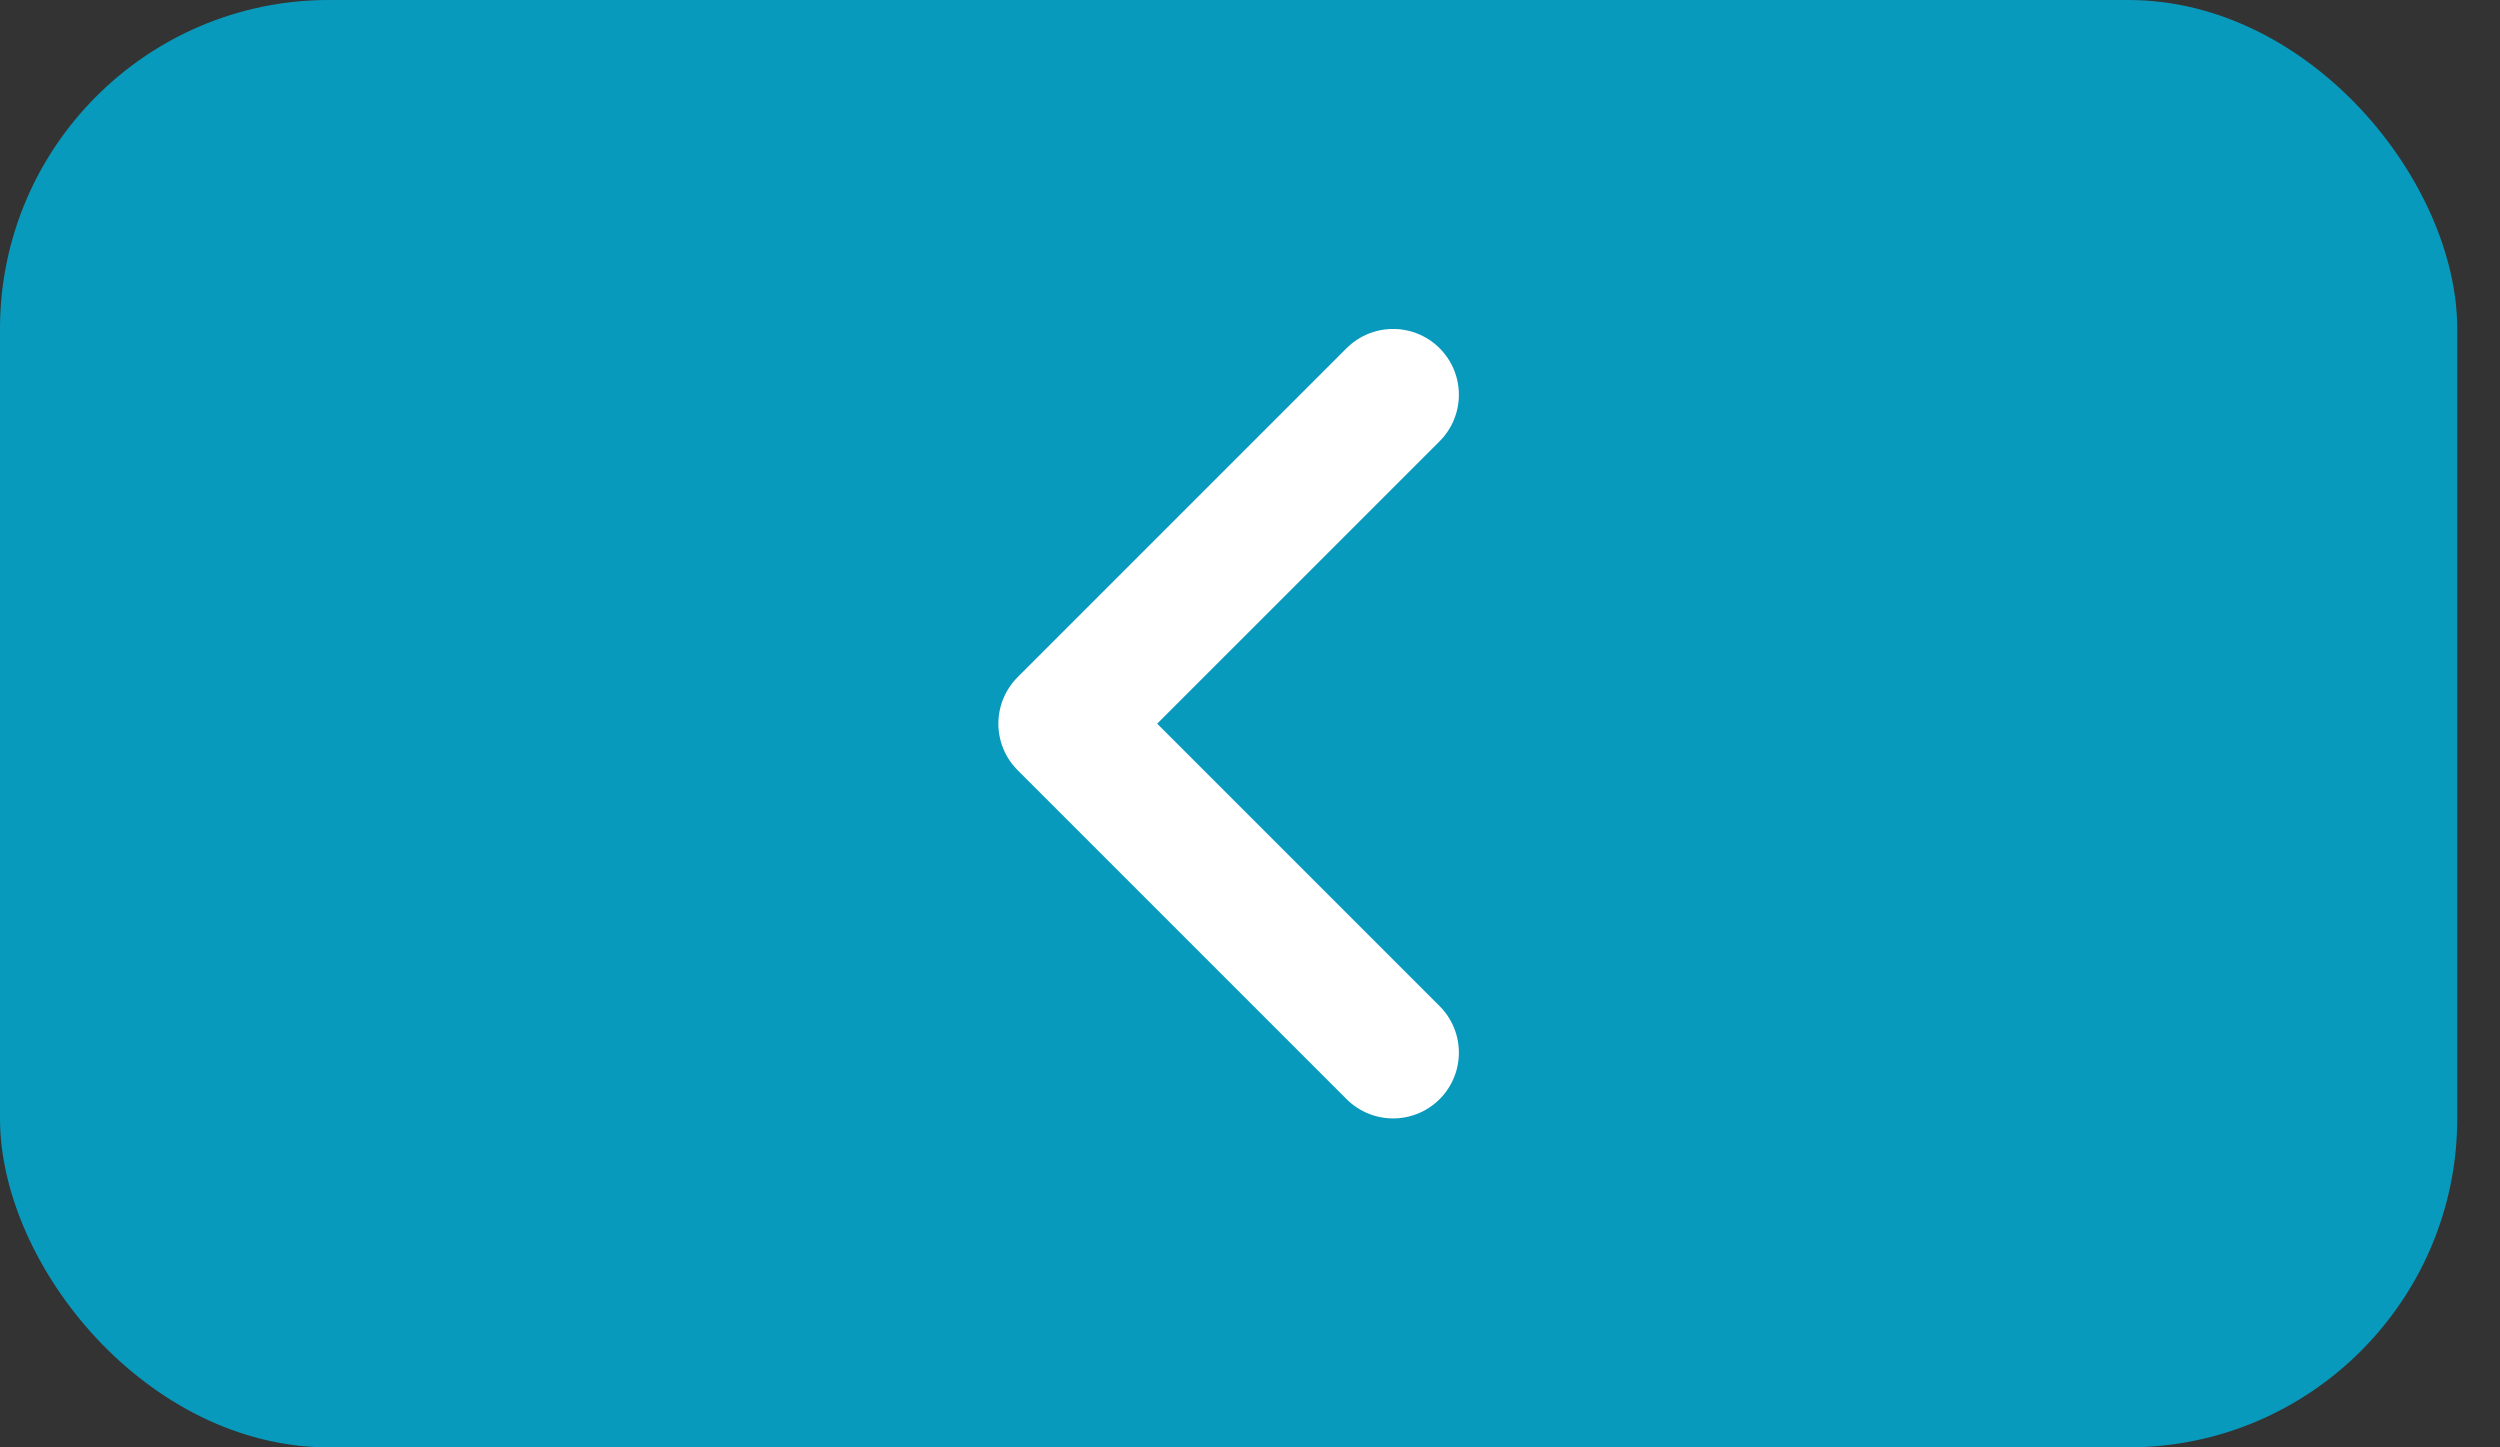 <?xml version="1.0" encoding="UTF-8"?> <svg xmlns="http://www.w3.org/2000/svg" width="38" height="22" viewBox="0 0 38 22" fill="none"><rect x="0" y="0" width="38" height="22" fill="#333333" stroke="none"/><rect x="37.35" y="22" width="37.35" height="22" rx="5" transform="rotate(180 37.35 22)" fill="#089ABC"></rect><path d="M21.175 16L16.175 11L21.175 6" stroke="white" stroke-width="2" stroke-linecap="round" stroke-linejoin="round"></path></svg> 